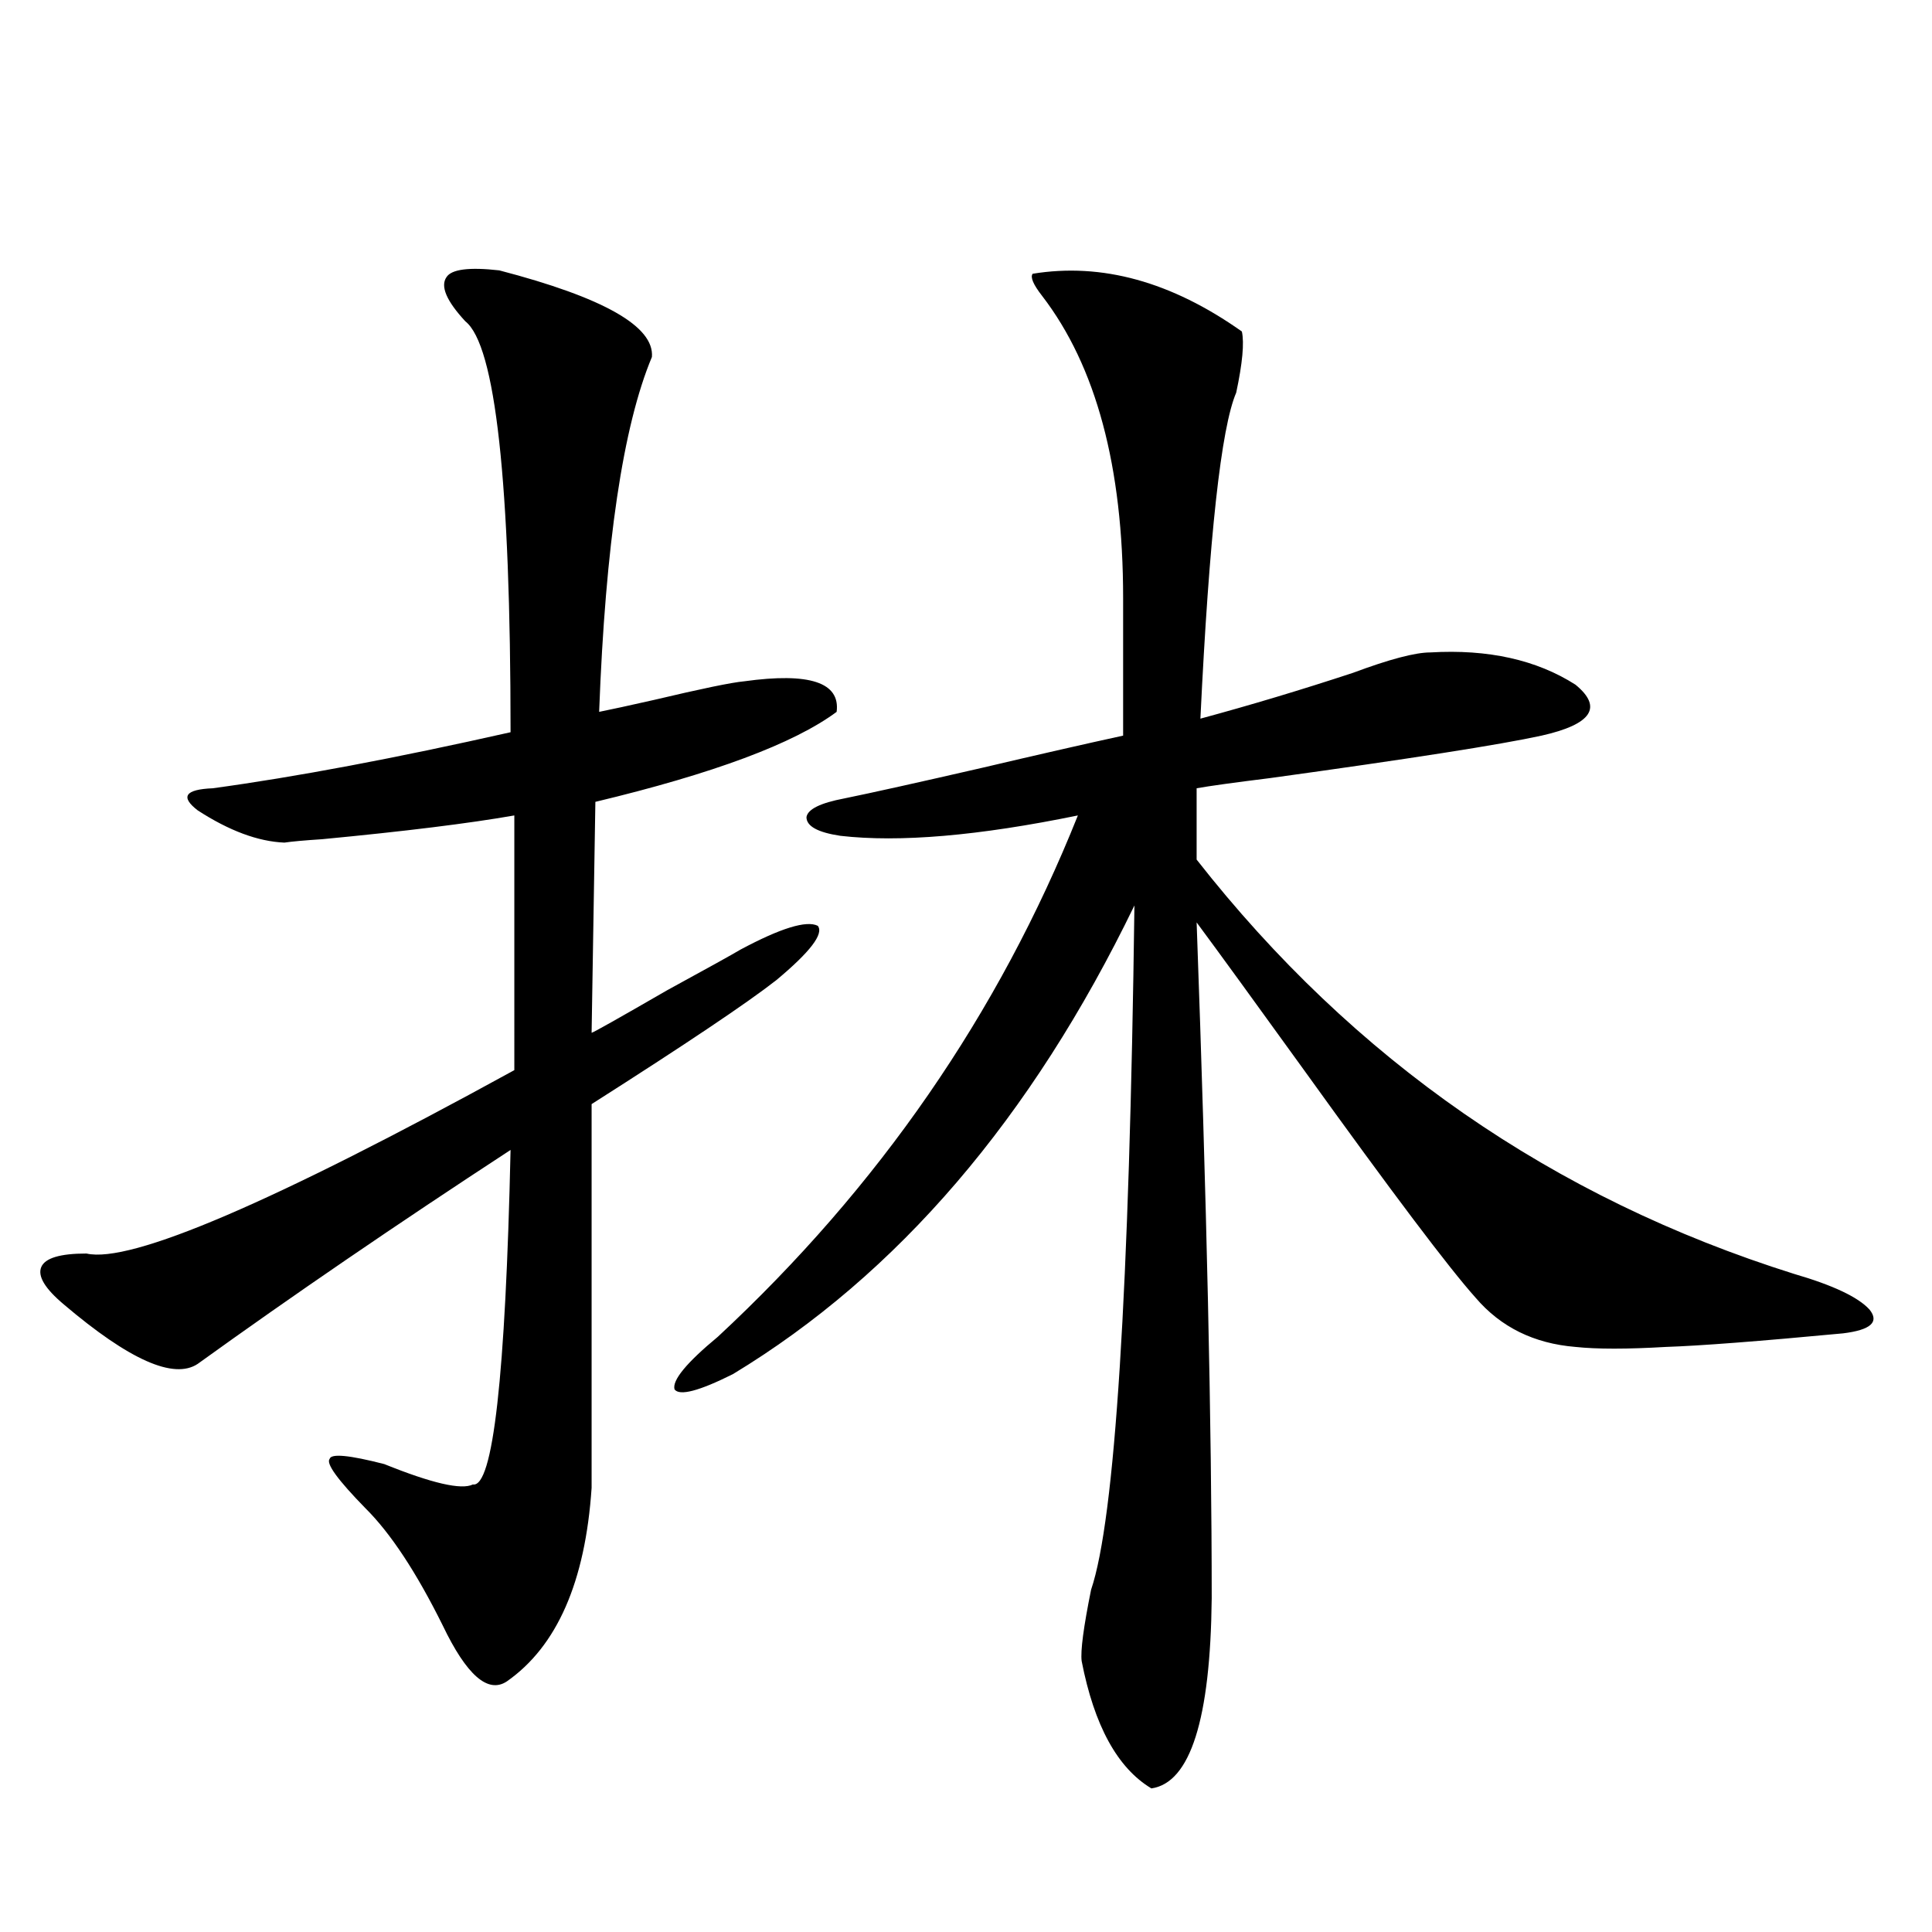 <?xml version="1.0" encoding="utf-8"?>
<!-- Generator: Adobe Illustrator 16.0.0, SVG Export Plug-In . SVG Version: 6.00 Build 0)  -->
<!DOCTYPE svg PUBLIC "-//W3C//DTD SVG 1.1//EN" "http://www.w3.org/Graphics/SVG/1.1/DTD/svg11.dtd">
<svg version="1.1" id="图层_1" xmlns="http://www.w3.org/2000/svg" xmlns:xlink="http://www.w3.org/1999/xlink" x="0px" y="0px"
	 width="1000px" height="1000px" viewBox="0 0 1000 1000" enable-background="new 0 0 1000 1000" xml:space="preserve">
<path d="M337.431,184.766c-14.969,35.747-24.069,96.982-27.316,183.691c5.854-1.167,15.274-3.213,28.292-6.152
	c24.71-5.85,40.319-9.077,46.828-9.668c33.811-4.683,49.755,0.591,47.804,15.82c-22.118,16.411-63.748,31.943-124.875,46.582
	l-1.951,119.531c0.641,0,13.658-7.319,39.023-21.973c21.463-11.714,34.146-18.745,38.048-21.094
	c20.808-11.123,34.146-15.229,39.999-12.305c3.247,4.106-3.902,13.486-21.463,28.125c-14.969,11.729-46.828,33.11-95.607,64.16
	v198.633c-3.262,48.643-17.896,82.027-43.901,100.195c-9.756,6.441-20.822-3.227-33.17-29.004
	c-13.658-27.534-26.996-47.749-39.999-60.645c-14.313-14.639-20.487-23.14-18.536-25.488c0.641-2.925,10.076-2.046,28.292,2.637
	c24.71,9.971,39.999,13.486,45.853,10.547c10.396,1.758,16.905-55.947,19.512-173.145c-59.19,38.672-113.168,75.586-161.947,110.742
	c-12.362,8.213-35.456-2.046-69.267-30.762c-9.756-8.198-13.658-14.639-11.707-19.336c1.951-4.683,9.756-7.031,23.414-7.031
	c22.759,5.273,96.583-26.367,221.458-94.922V422.07c-23.414,4.106-56.584,8.213-99.51,12.305
	c-9.115,0.591-15.609,1.182-19.512,1.758c-13.658-0.576-28.627-6.152-44.877-16.699c-9.115-7.031-6.509-10.835,7.805-11.426
	c42.926-5.85,94.297-15.518,154.143-29.004c0-129.487-7.805-200.391-23.414-212.695c-9.756-10.547-13.018-18.154-9.756-22.852
	c2.592-4.092,11.707-5.273,27.316-3.516C312.386,154.004,338.727,168.945,337.431,184.766z M534.499,141.699
	c35.762-5.85,71.858,4.106,108.29,29.883c1.296,5.864,0.32,16.411-2.927,31.641c-7.805,18.169-13.993,74.419-18.536,168.75
	c26.006-7.031,52.347-14.941,79.022-23.73c18.856-7.031,32.194-10.547,39.999-10.547c29.908-1.758,54.953,3.818,75.12,16.699
	c14.299,11.729,8.445,20.518-17.561,26.367c-21.463,4.697-68.291,12.017-140.484,21.973c-18.871,2.349-31.554,4.106-38.048,5.273
	v36.914c81.294,103.711,184.386,175.205,309.261,214.453c20.152,5.864,33.17,12.017,39.023,18.457
	c5.198,6.455,0.641,10.547-13.658,12.305c-43.581,4.106-74.145,6.455-91.705,7.031c-20.167,1.182-35.776,1.182-46.828,0
	c-21.463-1.758-38.703-10.244-51.706-25.488c-13.658-15.229-43.261-54.492-88.778-117.773
	c-25.365-35.156-43.901-60.645-55.608-76.465c5.198,144.141,7.805,260.747,7.805,349.805c-0.655,62.691-11.066,95.499-31.219,98.438
	c-17.561-10.547-29.603-32.52-36.097-65.918c-0.655-5.273,0.976-17.578,4.878-36.914c12.348-36.323,19.832-154.385,22.438-354.199
	c-53.337,110.166-122.604,191.025-207.8,242.578c-17.561,8.789-27.651,11.426-30.243,7.91c-1.311-4.683,6.174-13.76,22.438-27.246
	c83.245-77.344,145.362-167.28,186.337-269.824c-51.386,10.547-92.36,14.063-122.924,10.547
	c-11.707-1.758-17.561-4.971-17.561-9.668c0.641-4.092,7.149-7.319,19.512-9.668c14.299-2.925,38.048-8.198,71.218-15.82
	c29.908-7.031,54.298-12.593,73.169-16.699V309.57c0-67.964-13.993-120.107-41.95-156.445
	C534.819,147.275,533.188,143.457,534.499,141.699z"/>
</svg>
